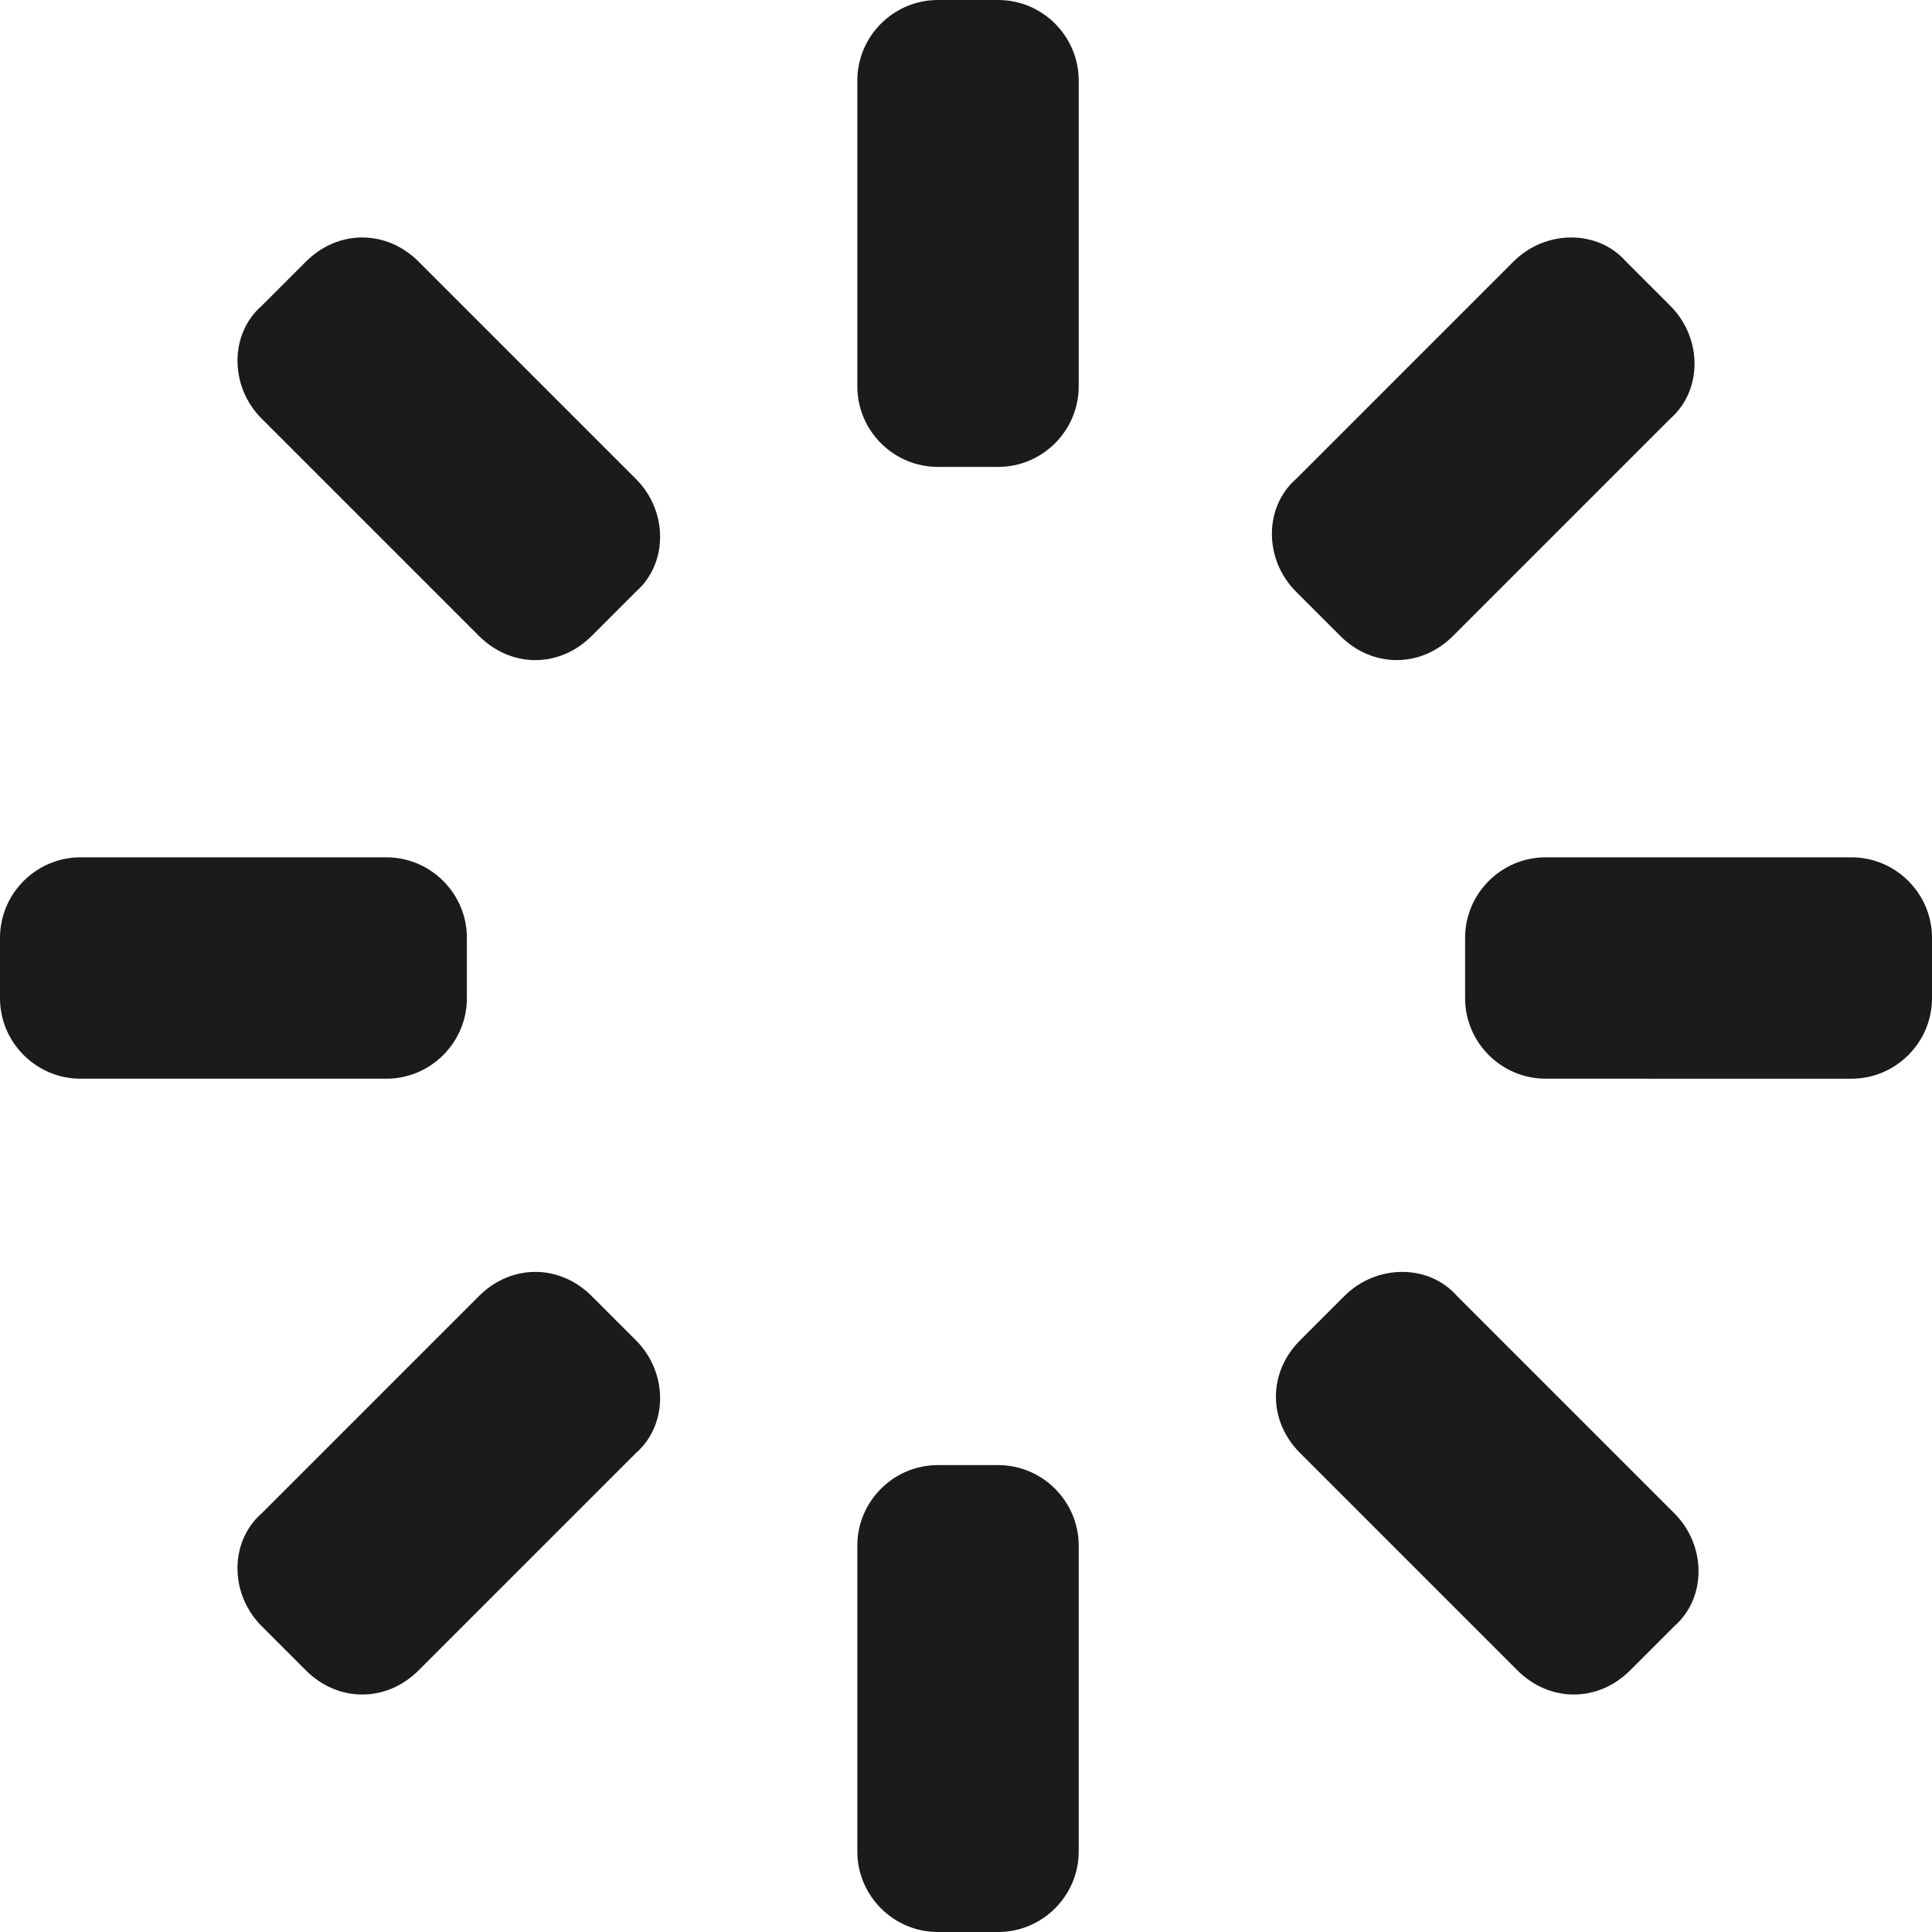<?xml version="1.0" encoding="utf-8"?>
<!-- Generator: Adobe Illustrator 18.0.0, SVG Export Plug-In . SVG Version: 6.00 Build 0)  -->
<!DOCTYPE svg PUBLIC "-//W3C//DTD SVG 1.1//EN" "http://www.w3.org/Graphics/SVG/1.1/DTD/svg11.dtd">
<svg version="1.1" id="Layer_1" xmlns="http://www.w3.org/2000/svg" xmlns:xlink="http://www.w3.org/1999/xlink" x="0px" y="0px"
	 viewBox="0 0 48 48" style="enable-background:new 0 0 48 48;" xml:space="preserve">
<style type="text/css">
	.st0{fill:#1B1B1B;}
	.st1{fill-rule:evenodd;clip-rule:evenodd;fill:#1B1B1B;}
</style>
<g>
	<g>
		<path class="st0" d="M26.8,46c0,1.1-0.9,2-2,2h-1.5c-1.1,0-2-0.9-2-2v-7.6c0-1.1,0.9-2,2-2h1.5c1.1,0,2,0.9,2,2V46z"/>
	</g>
	<g>
		<path class="st0" d="M26.8,9.6c0,1.1-0.9,2-2,2h-1.5c-1.1,0-2-0.9-2-2V2c0-1.1,0.9-2,2-2h1.5c1.1,0,2,0.9,2,2V9.6z"/>
	</g>
	<g>
		<path class="st0" d="M2,26.8c-1.1,0-2-0.9-2-2v-1.5c0-1.1,0.9-2,2-2h7.6c1.1,0,2,0.9,2,2v1.5c0,1.1-0.9,2-2,2H2z"/>
	</g>
	<g>
		<path class="st0" d="M38.4,26.8c-1.1,0-2-0.9-2-2v-1.5c0-1.1,0.9-2,2-2H46c1.1,0,2,0.9,2,2v1.5c0,1.1-0.9,2-2,2H38.4z"/>
	</g>
	<g>
		<path class="st0" d="M10.4,41.5c-0.8,0.8-2,0.8-2.8,0l-1.1-1.1c-0.8-0.8-0.8-2.1,0-2.8l5.4-5.4c0.8-0.8,2-0.8,2.8,0l1.1,1.1
			c0.8,0.8,0.8,2.1,0,2.8L10.4,41.5z"/>
	</g>
	<g>
		<path class="st0" d="M36.1,15.8c-0.8,0.8-2,0.8-2.8,0l-1.1-1.1c-0.8-0.8-0.8-2.1,0-2.8l5.4-5.4c0.8-0.8,2.1-0.8,2.8,0l1.1,1.1
			c0.8,0.8,0.8,2.1,0,2.8L36.1,15.8z"/>
	</g>
	<g>
		<path class="st0" d="M6.5,10.4c-0.8-0.8-0.8-2.1,0-2.8l1.1-1.1c0.8-0.8,2-0.8,2.8,0l5.4,5.4c0.8,0.8,0.8,2.1,0,2.8l-1.1,1.1
			c-0.8,0.8-2,0.8-2.8,0L6.5,10.4z"/>
	</g>
	<g>
		<path class="st0" d="M32.3,36.1c-0.8-0.8-0.8-2,0-2.8l1.1-1.1c0.8-0.8,2.1-0.8,2.8,0l5.4,5.4c0.8,0.8,0.8,2.1,0,2.8l-1.1,1.1
			c-0.8,0.8-2,0.8-2.8,0L32.3,36.1z"/>
	</g>
</g>
</svg>
